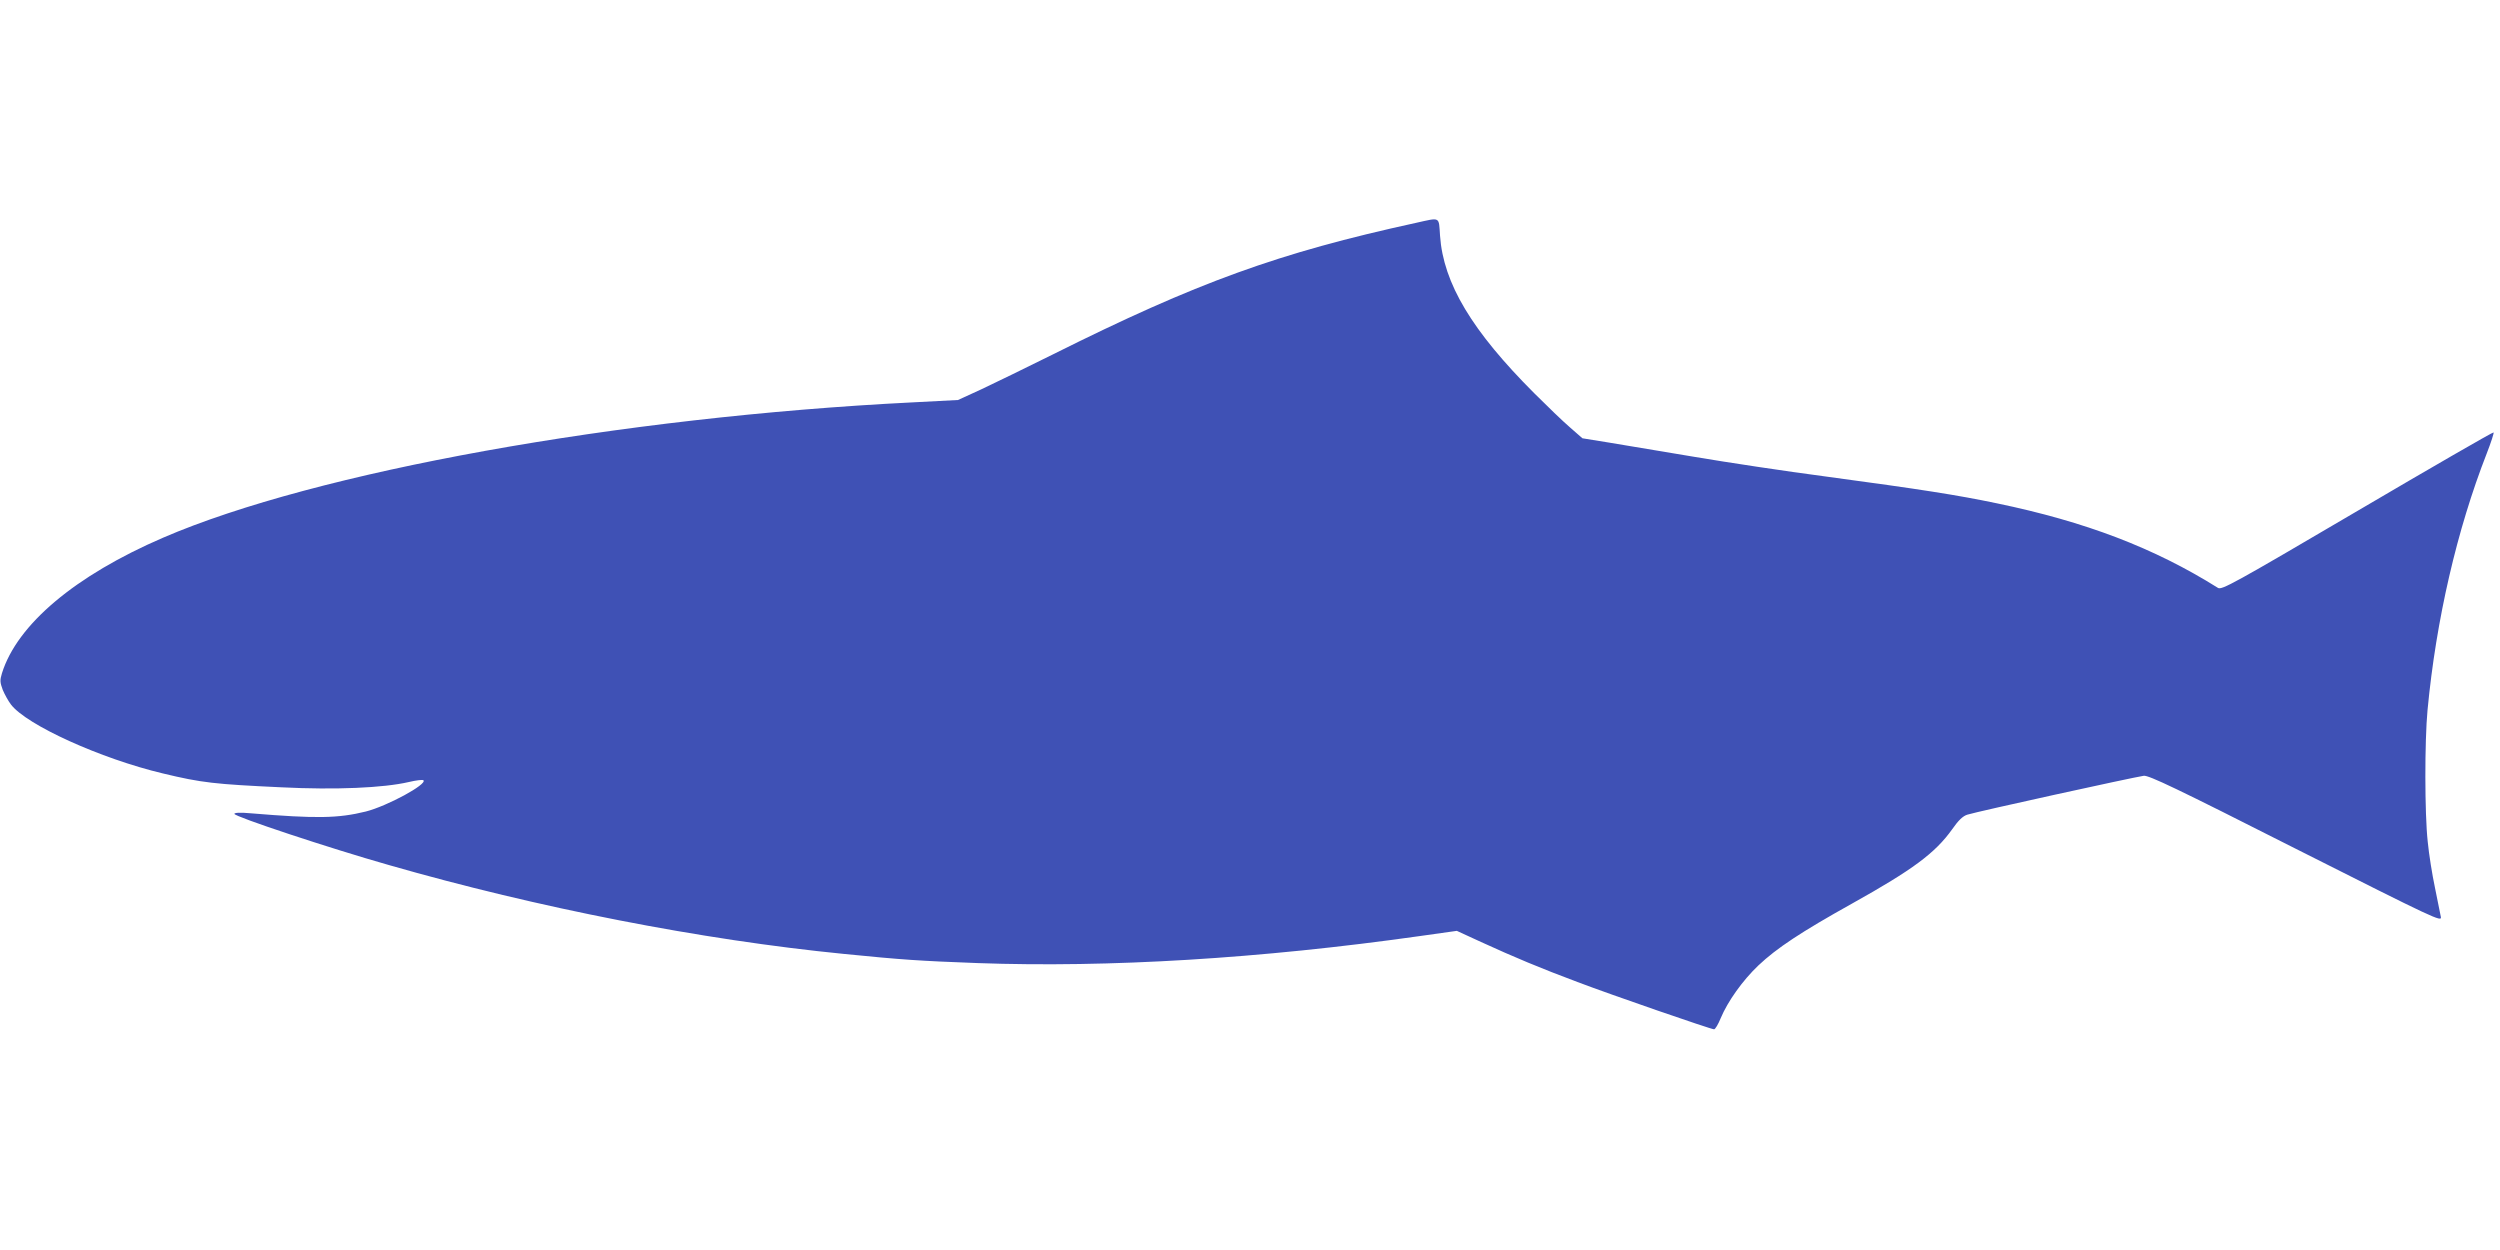 <?xml version="1.0" standalone="no"?>
<!DOCTYPE svg PUBLIC "-//W3C//DTD SVG 20010904//EN"
 "http://www.w3.org/TR/2001/REC-SVG-20010904/DTD/svg10.dtd">
<svg version="1.0" xmlns="http://www.w3.org/2000/svg"
 width="1280pt" height="640pt" viewBox="0 0 1280 640"
 preserveAspectRatio="xMidYMid meet">
<g transform="translate(0,640) scale(0.1,-0.1)"
fill="#3f51b5" stroke="none">
<path d="M7250 5259 c-705 -154 -1119 -304 -1860 -674 -135 -67 -299 -147
-365 -178 l-120 -55 -230 -12 c-1500 -75 -3059 -356 -3840 -693 -450 -194
-747 -444 -825 -694 -11 -36 -10 -47 4 -85 10 -24 29 -58 42 -75 80 -105 459
-277 778 -353 199 -48 265 -55 606 -71 279 -14 524 -3 653 27 38 9 71 13 75 9
21 -20 -185 -132 -295 -160 -142 -35 -252 -37 -590 -9 -54 5 -83 3 -83 -3 0
-14 485 -175 791 -262 762 -219 1601 -383 2329 -455 300 -30 390 -36 686 -47
670 -24 1447 23 2261 138 l192 27 124 -57 c168 -77 304 -134 494 -205 171 -65
683 -242 699 -242 6 0 21 25 34 57 36 86 112 193 193 270 93 88 218 171 480
317 310 173 425 258 512 380 32 46 55 68 78 75 55 17 843 190 903 199 26 3
165 -63 779 -374 720 -363 748 -376 742 -348 -3 16 -17 83 -30 149 -14 66 -31
172 -37 235 -16 144 -16 516 -1 675 44 463 151 924 303 1313 22 57 38 105 35
108 -2 3 -316 -178 -697 -402 -635 -373 -695 -406 -714 -394 -327 205 -679
339 -1132 433 -206 43 -385 71 -874 137 -206 27 -510 73 -675 101 -165 28
-362 60 -437 73 l-136 22 -64 56 c-35 30 -117 109 -182 174 -319 319 -466 563
-483 807 -7 100 4 94 -123 66z"/>
</g>
</svg>
